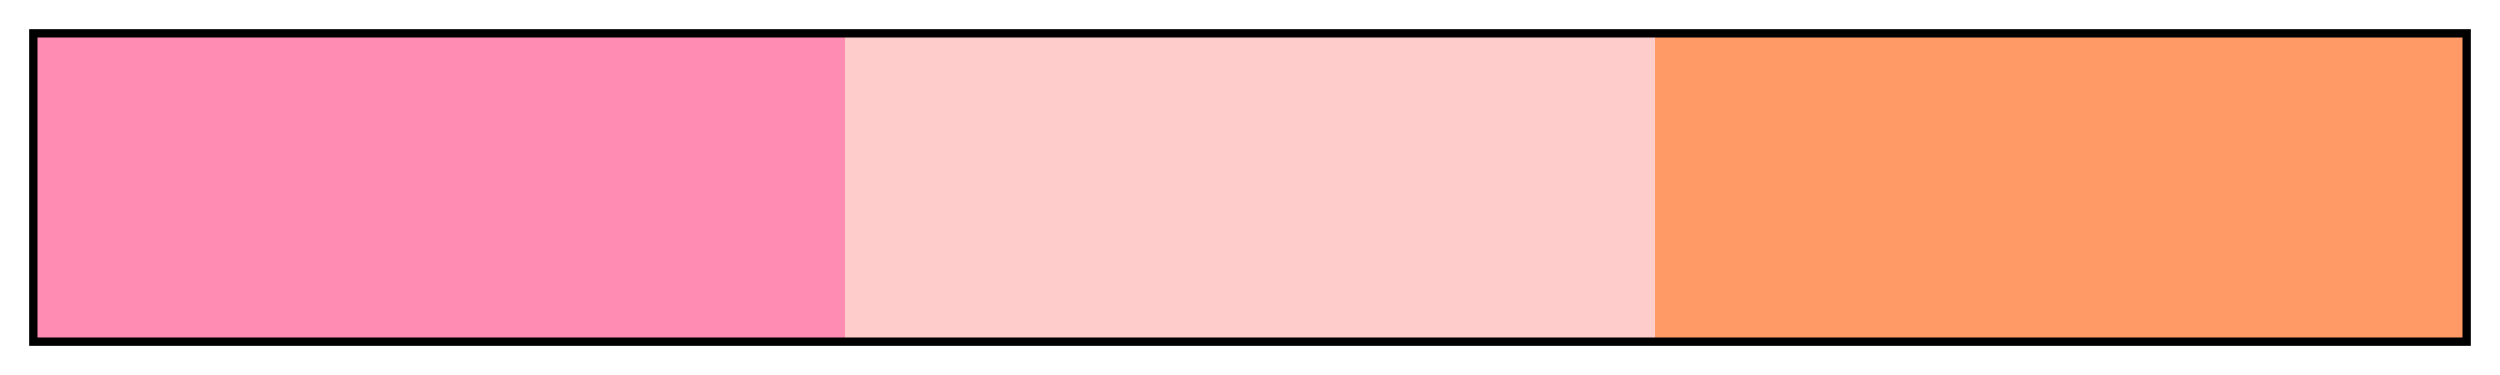 <?xml version="1.0" encoding="UTF-8"?>
<svg xmlns="http://www.w3.org/2000/svg" version="1.1" width="300px" height="45px" viewBox="0 0 300 45">
  <g>
    <defs>
      <linearGradient id="Pink Analogous 11a" gradientUnits="objectBoundingBox" spreadMethod="pad" x1="0%" x2="100%" y1="0%" y2="0%">
        <stop offset="0.00%" stop-color="rgb(255,140,178)" stop-opacity="1"/>
        <stop offset="16.67%" stop-color="rgb(255,140,178)" stop-opacity="1"/>
        <stop offset="33.33%" stop-color="rgb(255,140,178)" stop-opacity="1"/>
        <stop offset="33.33%" stop-color="rgb(255,204,204)" stop-opacity="1"/>
        <stop offset="50.00%" stop-color="rgb(255,204,204)" stop-opacity="1"/>
        <stop offset="66.67%" stop-color="rgb(255,204,204)" stop-opacity="1"/>
        <stop offset="66.67%" stop-color="rgb(255,153,102)" stop-opacity="1"/>
        <stop offset="83.33%" stop-color="rgb(255,153,102)" stop-opacity="1"/>
        <stop offset="100.00%" stop-color="rgb(255,153,102)" stop-opacity="1"/>
      </linearGradient>
    </defs>
    <rect fill="url(#Pink Analogous 11a)" x="4" y="4" width="292" height="37" stroke="black" stroke-width="1"/>
  </g>
</svg>
